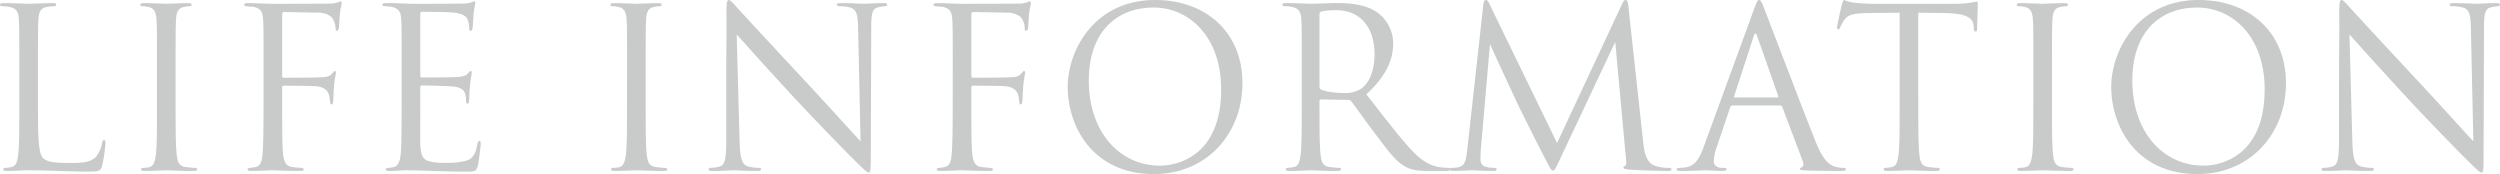 <svg xmlns="http://www.w3.org/2000/svg" width="608.04" height="42.336" viewBox="0 0 608.04 42.336">
  <path id="パス_14495" data-name="パス 14495" d="M14.148-25c0-8.424,0-9.936.108-11.664.108-1.89.54-2.808,2.106-3.078a12.682,12.682,0,0,1,1.782-.162c.216,0,.432-.108.432-.324,0-.324-.27-.432-.864-.432-1.62,0-5.562.162-5.832.162s-3.672-.162-6.1-.162c-.594,0-.864.108-.864.432,0,.216.216.324.432.324a10.1,10.1,0,0,1,1.836.162C8.964-39.366,9.4-38.5,9.5-36.666c.108,1.728.108,3.24.108,11.664v9.5c0,5.184,0,9.45-.27,11.718C9.126-2.214,8.856-1.026,7.776-.81a8.337,8.337,0,0,1-1.62.216c-.324,0-.432.162-.432.324,0,.324.27.432.864.432,2,0,3.618-.162,5.292-.162,5.238,0,9.828.324,14.472.324,2.862,0,3.024-.216,3.4-1.458a34.474,34.474,0,0,0,.81-5.4c0-.594-.054-.81-.324-.81-.324,0-.432.27-.486.7a7.527,7.527,0,0,1-1.4,3.24c-1.3,1.566-3.672,1.62-6.534,1.62-4.212,0-5.616-.378-6.48-1.242C14.364-4,14.148-7.452,14.148-15.39Zm28.944,9.5c0,5.184,0,9.45-.27,11.718-.216,1.566-.54,2.808-1.62,3.024a7.458,7.458,0,0,1-1.4.162c-.486,0-.594.162-.594.324,0,.324.27.432.864.432C41.688.162,45.09,0,45.36,0s3.726.162,6.7.162c.594,0,.81-.162.81-.432,0-.162-.162-.324-.648-.324C51.894-.594,50.76-.7,50-.81c-1.62-.216-1.944-1.4-2.106-2.97-.27-2.268-.27-6.534-.27-11.718V-25c0-8.424,0-9.936.108-11.664.108-1.89.54-2.808,2-3.078a8.028,8.028,0,0,1,1.35-.162c.216,0,.432-.108.432-.324,0-.324-.27-.432-.864-.432-1.62,0-5.022.162-5.292.162s-3.672-.162-5.454-.162c-.594,0-.864.108-.864.432,0,.216.216.324.432.324a7.087,7.087,0,0,1,1.674.216c1.188.27,1.728,1.188,1.836,3.024.108,1.728.108,3.24.108,11.664Zm25.92,0c0,5.076-.054,8.856-.216,11.178-.162,2.376-.54,3.186-1.674,3.51a8.582,8.582,0,0,1-1.4.216c-.486.054-.594.162-.594.324,0,.324.27.432.864.432,1.3,0,3.726-.108,4.806-.162h.486c.27,0,3.618.162,6.642.162.594,0,.864-.108.864-.378,0-.216-.162-.324-.648-.378C77.544-.648,76.626-.7,75.924-.81c-1.458-.162-2.052-1.35-2.214-3.78-.162-2.484-.162-6.318-.162-10.908v-4.59c0-.378.108-.486.378-.486.918,0,6.8,0,8.154.162,2.808.378,2.97,2.268,3.078,3.456.054.54.108.918.432.918.27,0,.324-.324.378-.918.054-.81.054-2.106.216-3.726.162-1.782.432-2.7.432-3.024,0-.27-.054-.432-.27-.432s-.324.216-.594.54c-.756.918-1.458.972-4.32,1.026-2.214.054-5.292.054-7.506.054-.324,0-.378-.162-.378-.486v-14.9c0-.432.162-.594.486-.594l8.262.162a5.034,5.034,0,0,1,3.186,1.026,4.128,4.128,0,0,1,1.026,2.7c.054.486.108.7.378.7.216,0,.486-.432.486-1.08.108-1.512.108-2.376.324-3.942.108-.648.324-1.4.324-1.674s-.108-.486-.324-.486a1.222,1.222,0,0,0-.486.216,7.273,7.273,0,0,1-2.646.324c-1.242.054-12.2.054-13.284.054-1.944,0-4-.162-6.1-.162-.594,0-.864.108-.864.432,0,.27.432.324.918.378s1.026.054,1.35.108c1.782.378,2.214,1.242,2.322,3.078.108,1.728.108,3.24.108,11.664Zm33.588,0c0,4.806-.054,7.56-.108,9.666-.108,4.05-.81,4.806-1.944,5.076a6.974,6.974,0,0,1-1.242.162c-.324.054-.594.162-.594.324,0,.324.27.432.864.432,1.4.054,2.7-.162,4-.162,2.106,0,4.59.108,6.75.162,2.106.054,3.888.162,7.884.162,2.106,0,2.538,0,2.916-1.4.27-1.134.7-4.806.7-5.238,0-.378,0-.81-.324-.81-.27,0-.378.216-.486.81-.432,2.322-1.026,3.456-2.754,4a17.908,17.908,0,0,1-4.86.486,13.063,13.063,0,0,1-4.482-.486c-1.35-.54-1.674-1.728-1.782-3.942-.054-1.134,0-7.4,0-9.234V-20.25a.341.341,0,0,1,.378-.378c.918,0,6.264.108,7.722.27,1.944.216,2.592.972,2.808,1.782a4.878,4.878,0,0,1,.216,1.512c0,.432.054.864.378.864.216,0,.324-.27.378-.81.054-.756.054-2,.216-3.672.162-1.782.432-2.7.432-3.024s-.108-.432-.27-.432c-.216,0-.378.216-.648.54-.54.648-1.242.81-2.7.918-1.242.108-7.884.108-8.586.108-.27,0-.324-.162-.324-.54v-14.9c0-.378.108-.54.324-.54.594,0,6.48.054,7.4.162,2.376.216,3.51.756,3.888,2a5.381,5.381,0,0,1,.27,1.782c0,.432.108.7.432.7.216,0,.378-.378.432-.918.108-1.4.162-2.43.216-3.24a23.492,23.492,0,0,1,.432-2.538c0-.27-.054-.486-.216-.486a1.312,1.312,0,0,0-.594.216,9,9,0,0,1-2.484.324c-1.242.054-11.988.054-12.366.054-3.4-.162-4.86-.162-6.1-.162-.594,0-.864.108-.864.432,0,.216.324.27.7.324a12.728,12.728,0,0,1,1.566.162c1.782.378,2.214,1.242,2.322,3.078.108,1.728.108,3.24.108,11.664Zm54.81,0c0,5.184,0,9.45-.27,11.718-.216,1.566-.54,2.808-1.62,3.024a7.458,7.458,0,0,1-1.4.162c-.486,0-.594.162-.594.324,0,.324.27.432.864.432,1.62,0,5.022-.162,5.292-.162s3.726.162,6.7.162c.594,0,.81-.162.81-.432,0-.162-.162-.324-.648-.324-.324,0-1.458-.108-2.214-.216-1.62-.216-1.944-1.4-2.106-2.97-.27-2.268-.27-6.534-.27-11.718V-25c0-8.424,0-9.936.108-11.664.108-1.89.54-2.808,2-3.078a8.028,8.028,0,0,1,1.35-.162c.216,0,.432-.108.432-.324,0-.324-.27-.432-.864-.432-1.62,0-5.022.162-5.292.162s-3.672-.162-5.454-.162c-.594,0-.864.108-.864.432,0,.216.216.324.432.324a7.087,7.087,0,0,1,1.674.216c1.188.27,1.728,1.188,1.836,3.024.108,1.728.108,3.24.108,11.664Zm24.138,7.722c0,4.914-.27,6.48-1.62,6.858a7.748,7.748,0,0,1-2.214.324c-.27,0-.432.108-.432.324,0,.378.324.432.864.432,2.43,0,4.7-.162,5.184-.162s2.646.162,5.724.162c.648,0,.972-.108.972-.432,0-.216-.162-.324-.432-.324a11.842,11.842,0,0,1-2.7-.324c-1.458-.432-2-1.836-2.106-6.264l-.7-25.866c1.728,1.944,7.83,8.748,14.094,15.5,5.724,6.156,13.5,14.094,14.094,14.634C215.136-.054,215.784.54,216.216.54c.378,0,.486-.27.486-3.834l.108-31.536c0-3.726.378-4.536,1.89-4.86.648-.108.972-.162,1.4-.216.378-.054.594-.162.594-.378,0-.324-.378-.378-.972-.378-2.214,0-4,.162-4.59.162s-3.186-.162-5.616-.162c-.648,0-1.08.054-1.08.378,0,.216.162.378.756.378a11.225,11.225,0,0,1,2.322.27c1.674.432,2.052,1.62,2.106,5.13l.594,27.432c-1.728-1.782-7.614-8.37-12.96-14.094-8.316-8.91-16.362-17.6-17.172-18.522-.54-.54-1.458-1.728-1.89-1.728s-.594.594-.594,2.7c.054,10.476-.054,3.456-.054,22.95Zm55.08-7.722c0,5.076-.054,8.856-.216,11.178-.162,2.376-.54,3.186-1.674,3.51a8.582,8.582,0,0,1-1.4.216c-.486.054-.594.162-.594.324,0,.324.27.432.864.432,1.3,0,3.726-.108,4.806-.162h.486c.27,0,3.618.162,6.642.162.594,0,.864-.108.864-.378,0-.216-.162-.324-.648-.378-.594-.054-1.512-.108-2.214-.216-1.458-.162-2.052-1.35-2.214-3.78-.162-2.484-.162-6.318-.162-10.908v-4.59c0-.378.108-.486.378-.486.918,0,6.8,0,8.154.162,2.808.378,2.97,2.268,3.078,3.456.054.54.108.918.432.918.27,0,.324-.324.378-.918.054-.81.054-2.106.216-3.726.162-1.782.432-2.7.432-3.024,0-.27-.054-.432-.27-.432s-.324.216-.594.54c-.756.918-1.458.972-4.32,1.026-2.214.054-5.292.054-7.506.054-.324,0-.378-.162-.378-.486v-14.9c0-.432.162-.594.486-.594l8.262.162a5.034,5.034,0,0,1,3.186,1.026,4.128,4.128,0,0,1,1.026,2.7c.054.486.108.7.378.7.216,0,.486-.432.486-1.08.108-1.512.108-2.376.324-3.942.108-.648.324-1.4.324-1.674s-.108-.486-.324-.486a1.222,1.222,0,0,0-.486.216,7.273,7.273,0,0,1-2.646.324c-1.242.054-12.2.054-13.284.054-1.944,0-4-.162-6.1-.162-.594,0-.864.108-.864.432,0,.27.432.324.918.378s1.026.054,1.35.108c1.782.378,2.214,1.242,2.322,3.078.108,1.728.108,3.24.108,11.664ZM285.552.918c13.014,0,21.546-9.99,21.546-22.086,0-12.582-9.072-20.25-21.222-20.25-14.9,0-21.276,12.366-21.276,21.114C264.6-10.584,270.756.918,285.552.918Zm1.458-2.052c-9.72,0-17.28-8.1-17.28-20.682,0-11.826,6.75-17.766,15.768-17.766,8.532,0,16.416,6.966,16.416,19.926C301.914-3.942,291.87-1.134,287.01-1.134ZM321.516-15.5c0,5.184,0,9.45-.27,11.718-.216,1.566-.486,2.754-1.566,2.97a8.337,8.337,0,0,1-1.62.216c-.324,0-.432.162-.432.324,0,.324.27.432.864.432,1.62,0,5.022-.162,5.076-.162.27,0,3.672.162,6.642.162.594,0,.864-.162.864-.432,0-.162-.108-.324-.432-.324a23.553,23.553,0,0,1-2.43-.216c-1.62-.216-1.944-1.4-2.106-2.97-.27-2.268-.27-6.534-.27-11.718v-1.3c0-.27.108-.432.378-.432l6.642.108a.871.871,0,0,1,.7.324c1.08,1.4,3.618,5.022,5.886,7.992,3.078,4.05,4.968,6.7,7.29,7.938,1.4.756,2.754,1.026,5.778,1.026h3.834c.972,0,1.3-.108,1.3-.432,0-.162-.216-.324-.486-.324a12.95,12.95,0,0,1-2.106-.162c-1.35-.216-3.672-.81-6.588-3.888-3.132-3.348-6.8-8.154-11.232-13.824,4.86-4.482,6.534-8.478,6.534-12.474a9.451,9.451,0,0,0-3.726-7.344c-2.862-2.052-6.48-2.376-9.882-2.376-1.674,0-5.778.162-6.372.162-.27,0-3.672-.162-6.1-.162-.594,0-.864.108-.864.432,0,.216.216.324.432.324a10.1,10.1,0,0,1,1.836.162c1.782.378,2.214,1.242,2.322,3.078.108,1.728.108,3.24.108,11.664Zm4.32-22.464a.651.651,0,0,1,.432-.648,16.3,16.3,0,0,1,3.618-.324c5.778,0,9.342,4.05,9.342,10.8,0,4.1-1.4,7.02-3.294,8.316a6.993,6.993,0,0,1-4.05,1.026c-2.376,0-4.86-.378-5.67-.864a.705.705,0,0,1-.378-.648Zm75.114-2c-.108-1.026-.27-1.458-.648-1.458s-.594.378-.81.864L383.616-6.642,367.092-40.608c-.27-.594-.486-.81-.81-.81s-.54.486-.594,1.08L361.8-5.238c-.27,2.214-.378,4.158-2.16,4.482a6.941,6.941,0,0,1-1.62.162c-.27,0-.54.108-.54.324,0,.378.378.432.918.432,1.458,0,4.05-.162,4.536-.162.432,0,3.186.162,5.184.162.54,0,.81-.108.81-.486,0-.162-.216-.27-.54-.27a8.111,8.111,0,0,1-1.944-.216c-.81-.162-1.458-.594-1.458-1.944,0-.918.054-1.674.108-2.538l2.214-25.434c.594,1.458,6.8,14.8,7.29,15.768.27.54,4.914,9.882,6.318,12.528,1.026,1.944,1.3,2.484,1.674,2.484.486,0,.648-.486,1.782-2.862l13.392-28.4,2.592,28.188c.108.972.162,1.782-.216,1.944-.27.108-.378.162-.378.378,0,.27.27.432,1.512.54,2,.162,8.154.324,9.342.324.648,0,.81-.108.81-.432,0-.27-.324-.324-.594-.324a10.845,10.845,0,0,1-3.348-.486c-2.322-.756-2.7-3.78-2.916-5.724Zm36.936,24.192a.472.472,0,0,1,.486.324L443.394-2.16c.324.864,0,1.35-.324,1.458-.216.054-.378.162-.378.378,0,.324.594.324,1.62.378,3.726.108,7.668.108,8.478.108.594,0,1.08-.108,1.08-.432,0-.27-.27-.324-.594-.324a7.115,7.115,0,0,1-2.106-.324c-1.134-.324-2.7-1.188-4.644-5.994-3.294-8.208-11.772-30.51-12.582-32.562-.648-1.674-.864-1.944-1.188-1.944s-.54.324-1.188,2.106L419.31-5.778c-.972,2.7-2.052,4.752-4.536,5.076a11.425,11.425,0,0,1-1.3.108c-.486,0-.756.108-.756.324,0,.324.324.432,1.026.432,2.538,0,5.508-.162,6.1-.162s2.754.162,4.05.162c.486,0,.972-.108.972-.432,0-.216-.162-.324-.7-.324h-.486c-.918,0-1.944-.486-1.944-1.566a11.4,11.4,0,0,1,.756-3.618l3.24-9.558a.569.569,0,0,1,.54-.432ZM426.87-17.712c-.162,0-.27-.108-.162-.378l4.752-14.58q.4-1.215.81,0l5.13,14.58c.054.216.054.378-.216.378Zm44.6-20.628c2.268.054,4.536.054,6.8.108,5.184.108,6.48,1.35,6.642,2.97,0,.216.054.378.054.594.054.756.162.918.432.918.216,0,.378-.216.378-.7,0-.594.162-4.32.162-5.94,0-.324,0-.648-.27-.648-.216,0-.7.162-1.512.27a21.585,21.585,0,0,1-3.834.27H460.08c-.648,0-2.7-.108-4.266-.27a10.082,10.082,0,0,1-2.376-.648c-.216,0-.432.7-.54,1.026-.108.432-1.188,5.076-1.188,5.616,0,.324.108.486.27.486.216,0,.378-.108.54-.54a9.494,9.494,0,0,1,.918-1.674c.864-1.3,2.16-1.674,5.508-1.728,2.646-.054,5.346-.054,7.992-.108V-15.5c0,5.184,0,9.45-.27,11.718-.216,1.566-.486,2.754-1.566,2.97a8.337,8.337,0,0,1-1.62.216c-.324,0-.432.162-.432.324,0,.324.27.432.864.432,1.62,0,5.022-.162,5.292-.162s3.672.162,6.642.162c.594,0,.864-.162.864-.432,0-.162-.108-.324-.432-.324a23.553,23.553,0,0,1-2.43-.216c-1.62-.216-1.944-1.4-2.106-2.97-.27-2.268-.27-6.534-.27-11.718ZM499.446-15.5c0,5.184,0,9.45-.27,11.718-.216,1.566-.54,2.808-1.62,3.024a7.459,7.459,0,0,1-1.4.162c-.486,0-.594.162-.594.324,0,.324.27.432.864.432,1.62,0,5.022-.162,5.292-.162s3.726.162,6.7.162c.594,0,.81-.162.81-.432,0-.162-.162-.324-.648-.324-.324,0-1.458-.108-2.214-.216-1.62-.216-1.944-1.4-2.106-2.97-.27-2.268-.27-6.534-.27-11.718V-25c0-8.424,0-9.936.108-11.664.108-1.89.54-2.808,2-3.078a8.028,8.028,0,0,1,1.35-.162c.216,0,.432-.108.432-.324,0-.324-.27-.432-.864-.432-1.62,0-5.022.162-5.292.162s-3.672-.162-5.454-.162c-.594,0-.864.108-.864.432,0,.216.216.324.432.324a7.087,7.087,0,0,1,1.674.216c1.188.27,1.728,1.188,1.836,3.024.108,1.728.108,3.24.108,11.664ZM539.352.918c13.014,0,21.546-9.99,21.546-22.086,0-12.582-9.072-20.25-21.222-20.25-14.9,0-21.276,12.366-21.276,21.114C518.4-10.584,524.556.918,539.352.918Zm1.458-2.052c-9.72,0-17.28-8.1-17.28-20.682,0-11.826,6.75-17.766,15.768-17.766,8.532,0,16.416,6.966,16.416,19.926C555.714-3.942,545.67-1.134,540.81-1.134ZM573.8-7.776c0,4.914-.27,6.48-1.62,6.858a7.748,7.748,0,0,1-2.214.324c-.27,0-.432.108-.432.324,0,.378.324.432.864.432,2.43,0,4.7-.162,5.184-.162s2.646.162,5.724.162c.648,0,.972-.108.972-.432,0-.216-.162-.324-.432-.324a11.842,11.842,0,0,1-2.7-.324c-1.458-.432-2-1.836-2.106-6.264l-.7-25.866c1.728,1.944,7.83,8.748,14.094,15.5,5.724,6.156,13.5,14.094,14.094,14.634C607.392-.054,608.04.54,608.472.54c.378,0,.486-.27.486-3.834l.108-31.536c0-3.726.378-4.536,1.89-4.86.648-.108.972-.162,1.4-.216.378-.054.594-.162.594-.378,0-.324-.378-.378-.972-.378-2.214,0-4,.162-4.59.162s-3.186-.162-5.616-.162c-.648,0-1.08.054-1.08.378,0,.216.162.378.756.378a11.224,11.224,0,0,1,2.322.27c1.674.432,2.052,1.62,2.106,5.13l.594,27.432c-1.728-1.782-7.614-8.37-12.96-14.094-8.316-8.91-16.362-17.6-17.172-18.522-.54-.54-1.458-1.728-1.89-1.728s-.594.594-.594,2.7c.054,10.476-.054,3.456-.054,22.95Z" transform="translate(-4.914 41.418)" fill="#c9caca"/>
</svg>
